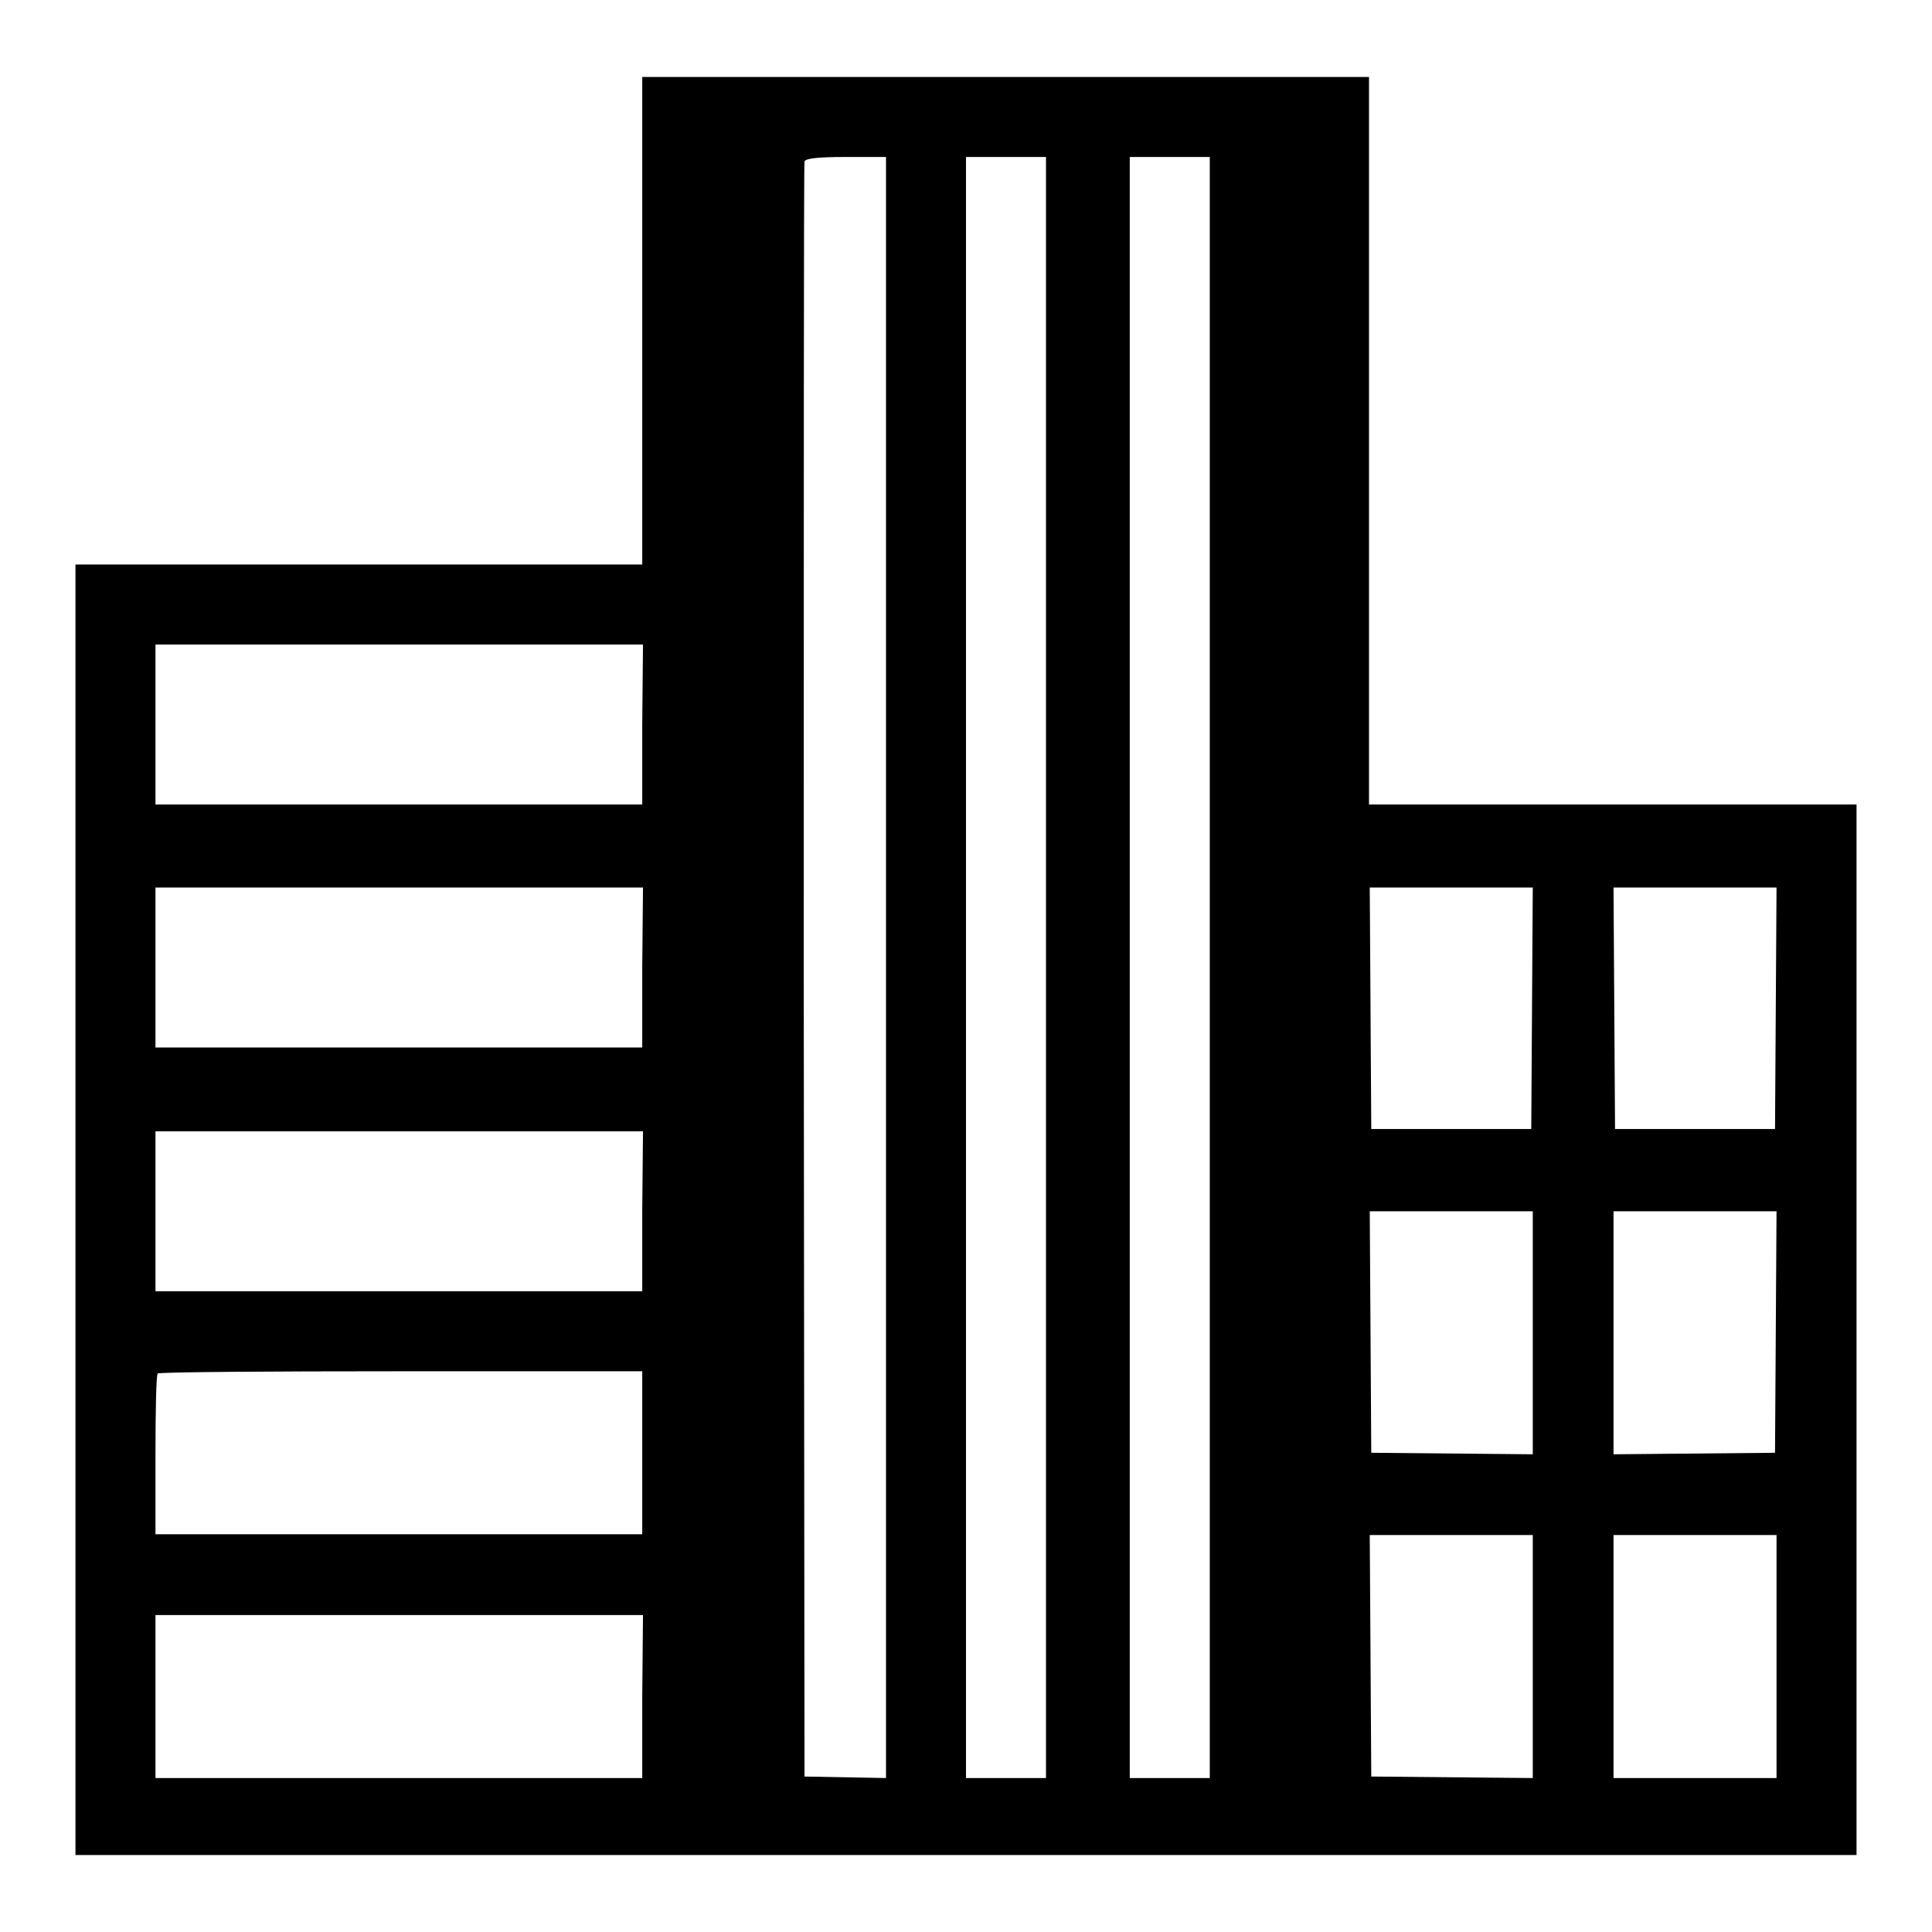 <?xml version="1.0" encoding="utf-8"?>
<!-- Svg Vector Icons : http://www.onlinewebfonts.com/icon -->
<!DOCTYPE svg PUBLIC "-//W3C//DTD SVG 1.1//EN" "http://www.w3.org/Graphics/SVG/1.1/DTD/svg11.dtd">
<svg version="1.1" xmlns="http://www.w3.org/2000/svg" xmlns:xlink="http://www.w3.org/1999/xlink" x="0px" y="0px" viewBox="0 0 256 256" enable-background="new 0 0 256 256" xml:space="preserve">
<g><g><g><path fill="#000000" d="M85.1,42.5v32.3H47.6H10v85.5v85.5h118h118v-69.6v-69.6h-32.3h-32.3V58.4V10.2h-48.2H85.1V42.5z M117.4,128.2v107.4l-5.4-0.1l-5.4-0.1l-0.1-106.7c0-58.7,0-107,0.1-107.3c0.1-0.4,1.7-0.6,5.5-0.6h5.3L117.4,128.2L117.4,128.2z M138.6,128.2v107.4h-5.3H128V128.2V20.8h5.3h5.3V128.2z M160.3,128.2v107.4H155h-5.3V128.2V20.8h5.3h5.3V128.2z M85.1,96v10.6H52.9H20.6V96V85.4h32.3h32.3L85.1,96L85.1,96z M85.1,128.2v10.6H52.9H20.6v-10.6v-10.6h32.3h32.3L85.1,128.2L85.1,128.2z M203,133.6l-0.1,16h-10.6h-10.6l-0.1-16l-0.1-16h10.8h10.8L203,133.6z M235.3,133.6l-0.1,16h-10.6H214l-0.1-16l-0.1-16h10.8h10.8L235.3,133.6z M85.1,160.5v10.6H52.9H20.6v-10.6v-10.6h32.3h32.3L85.1,160.5L85.1,160.5z M203.1,176.6v16.1l-10.7-0.1l-10.7-0.1l-0.1-16l-0.1-16h10.8h10.8V176.6L203.1,176.6z M235.3,176.5l-0.1,16l-10.7,0.1l-10.7,0.1v-16.1v-16.1h10.8h10.8L235.3,176.5z M85.1,192.5v10.8H52.9H20.6v-10.5c0-5.8,0.1-10.7,0.3-10.8c0.1-0.2,14.7-0.3,32.3-0.3h31.9L85.1,192.5L85.1,192.5z M203.1,219.5v16.1l-10.7-0.1l-10.7-0.1l-0.1-16l-0.1-16h10.8h10.8V219.5L203.1,219.5z M235.4,219.5v16.1h-10.8h-10.8v-16.1v-16.1h10.8h10.8V219.5z M85.1,224.8v10.8H52.9H20.6v-10.8V214h32.3h32.3L85.1,224.8L85.1,224.8z"/></g></g></g>
</svg>